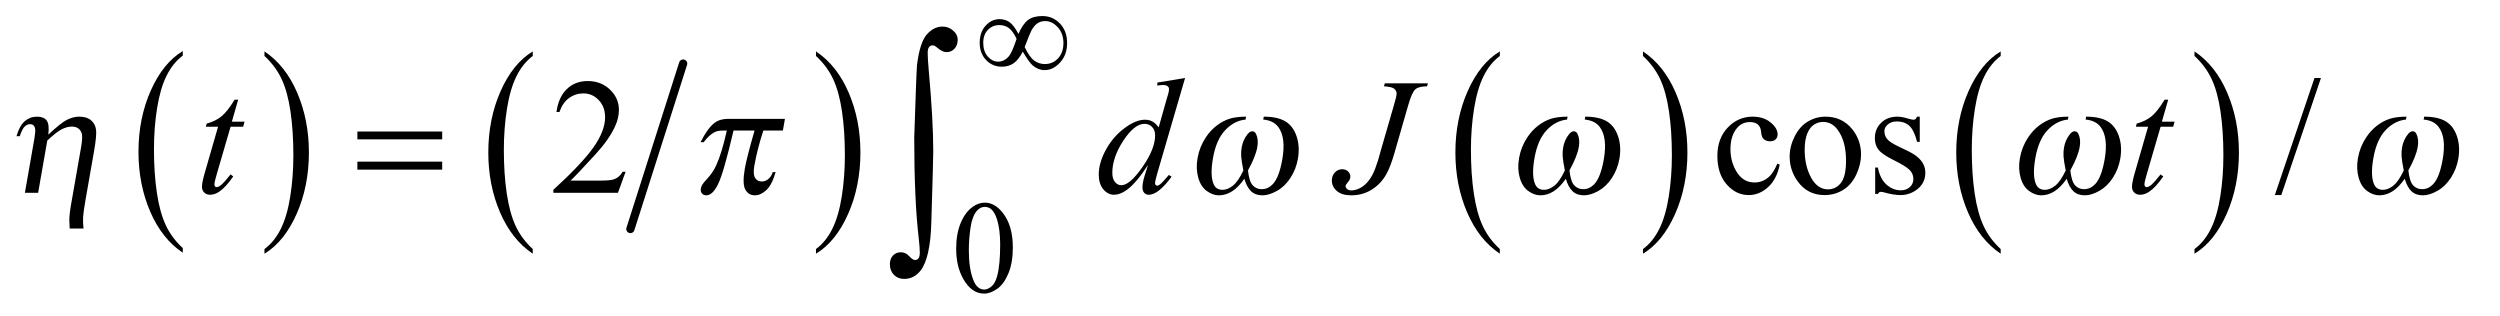 <?xml version="1.0" encoding="UTF-8"?>
<!DOCTYPE svg PUBLIC '-//W3C//DTD SVG 1.0//EN'
          'http://www.w3.org/TR/2001/REC-SVG-20010904/DTD/svg10.dtd'>
<svg stroke-dasharray="none" shape-rendering="auto" xmlns="http://www.w3.org/2000/svg" font-family="'Dialog'" text-rendering="auto" width="237" fill-opacity="1" color-interpolation="auto" color-rendering="auto" preserveAspectRatio="xMidYMid meet" font-size="12px" viewBox="0 0 237 30" fill="black" xmlns:xlink="http://www.w3.org/1999/xlink" stroke="black" image-rendering="auto" stroke-miterlimit="10" stroke-linecap="square" stroke-linejoin="miter" font-style="normal" stroke-width="1" height="30" stroke-dashoffset="0" font-weight="normal" stroke-opacity="1"
><!--Generated by the Batik Graphics2D SVG Generator--><defs id="genericDefs"
  /><g
  ><defs id="defs1"
    ><clipPath clipPathUnits="userSpaceOnUse" id="clipPath1"
      ><path d="M0.415 4.321 L150.412 4.321 L150.412 23.129 L0.415 23.129 L0.415 4.321 Z"
      /></clipPath
      ><clipPath clipPathUnits="userSpaceOnUse" id="clipPath2"
      ><path d="M13.254 138.051 L13.254 738.949 L4805.496 738.949 L4805.496 138.051 Z"
      /></clipPath
    ></defs
    ><g transform="scale(1.576,1.576) translate(-0.415,-4.321) matrix(0.031,0,0,0.031,0,0)"
    ><path d="M368.062 620.781 L368.062 629.797 Q327.406 602.516 304.742 549.703 Q282.078 496.891 282.078 434.125 Q282.078 368.828 305.914 315.18 Q329.75 261.531 368.062 238.438 L368.062 247.25 Q348.906 261.531 336.602 286.305 Q324.297 311.078 318.219 349.188 Q312.141 387.297 312.141 428.656 Q312.141 475.484 317.75 513.273 Q323.359 551.062 334.883 575.945 Q346.406 600.828 368.062 620.781 Z" stroke="none" clip-path="url(#clipPath2)"
    /></g
    ><g transform="matrix(0.049,0,0,0.049,-0.654,-6.809)"
    ><path d="M525.016 247.25 L525.016 238.438 Q565.656 265.516 588.32 318.32 Q610.984 371.125 610.984 433.906 Q610.984 499.203 587.156 552.953 Q563.328 606.703 525.016 629.797 L525.016 620.781 Q544.328 606.5 556.633 581.727 Q568.938 556.953 574.93 518.945 Q580.922 480.938 580.922 439.375 Q580.922 392.75 575.398 354.852 Q569.875 316.953 558.266 292.078 Q546.656 267.203 525.016 247.25 Z" stroke="none" clip-path="url(#clipPath2)"
    /></g
    ><g stroke-width="16" transform="matrix(0.049,0,0,0.049,-0.654,-6.809)" stroke-linejoin="round" stroke-linecap="round"
    ><line y2="582" fill="none" x1="1335" clip-path="url(#clipPath2)" x2="1233" y1="262"
    /></g
    ><g transform="matrix(0.049,0,0,0.049,-0.654,-6.809)"
    ><path d="M1044.062 620.781 L1044.062 629.797 Q1003.406 602.516 980.742 549.703 Q958.078 496.891 958.078 434.125 Q958.078 368.828 981.914 315.18 Q1005.75 261.531 1044.062 238.438 L1044.062 247.25 Q1024.906 261.531 1012.602 286.305 Q1000.297 311.078 994.219 349.188 Q988.141 387.297 988.141 428.656 Q988.141 475.484 993.75 513.273 Q999.359 551.062 1010.883 575.945 Q1022.406 600.828 1044.062 620.781 Z" stroke="none" clip-path="url(#clipPath2)"
    /></g
    ><g transform="matrix(0.049,0,0,0.049,-0.654,-6.809)"
    ><path d="M1592.016 247.25 L1592.016 238.438 Q1632.656 265.516 1655.32 318.32 Q1677.984 371.125 1677.984 433.906 Q1677.984 499.203 1654.156 552.953 Q1630.328 606.703 1592.016 629.797 L1592.016 620.781 Q1611.328 606.5 1623.633 581.727 Q1635.938 556.953 1641.93 518.945 Q1647.922 480.938 1647.922 439.375 Q1647.922 392.75 1642.398 354.852 Q1636.875 316.953 1625.266 292.078 Q1613.656 267.203 1592.016 247.25 Z" stroke="none" clip-path="url(#clipPath2)"
    /></g
    ><g transform="matrix(0.049,0,0,0.049,-0.654,-6.809)"
    ><path d="M2915.062 620.781 L2915.062 629.797 Q2874.406 602.516 2851.742 549.703 Q2829.078 496.891 2829.078 434.125 Q2829.078 368.828 2852.914 315.18 Q2876.75 261.531 2915.062 238.438 L2915.062 247.25 Q2895.906 261.531 2883.602 286.305 Q2871.297 311.078 2865.219 349.188 Q2859.141 387.297 2859.141 428.656 Q2859.141 475.484 2864.75 513.273 Q2870.359 551.062 2881.883 575.945 Q2893.406 600.828 2915.062 620.781 Z" stroke="none" clip-path="url(#clipPath2)"
    /></g
    ><g transform="matrix(0.049,0,0,0.049,-0.654,-6.809)"
    ><path d="M3192.016 247.25 L3192.016 238.438 Q3232.656 265.516 3255.32 318.32 Q3277.984 371.125 3277.984 433.906 Q3277.984 499.203 3254.156 552.953 Q3230.328 606.703 3192.016 629.797 L3192.016 620.781 Q3211.328 606.5 3223.633 581.727 Q3235.938 556.953 3241.93 518.945 Q3247.922 480.938 3247.922 439.375 Q3247.922 392.75 3242.398 354.852 Q3236.875 316.953 3225.266 292.078 Q3213.656 267.203 3192.016 247.25 Z" stroke="none" clip-path="url(#clipPath2)"
    /></g
    ><g transform="matrix(0.049,0,0,0.049,-0.654,-6.809)"
    ><path d="M3884.062 620.781 L3884.062 629.797 Q3843.406 602.516 3820.742 549.703 Q3798.078 496.891 3798.078 434.125 Q3798.078 368.828 3821.914 315.18 Q3845.75 261.531 3884.062 238.438 L3884.062 247.25 Q3864.906 261.531 3852.602 286.305 Q3840.297 311.078 3834.219 349.188 Q3828.141 387.297 3828.141 428.656 Q3828.141 475.484 3833.75 513.273 Q3839.359 551.062 3850.883 575.945 Q3862.406 600.828 3884.062 620.781 Z" stroke="none" clip-path="url(#clipPath2)"
    /></g
    ><g transform="matrix(0.049,0,0,0.049,-0.654,-6.809)"
    ><path d="M4259.016 247.25 L4259.016 238.438 Q4299.656 265.516 4322.32 318.32 Q4344.984 371.125 4344.984 433.906 Q4344.984 499.203 4321.156 552.953 Q4297.328 606.703 4259.016 629.797 L4259.016 620.781 Q4278.328 606.5 4290.633 581.727 Q4302.938 556.953 4308.93 518.945 Q4314.922 480.938 4314.922 439.375 Q4314.922 392.75 4309.398 354.852 Q4303.875 316.953 4292.266 292.078 Q4280.656 267.203 4259.016 247.25 Z" stroke="none" clip-path="url(#clipPath2)"
    /></g
    ><g transform="matrix(0.049,0,0,0.049,-0.654,-6.809)"
    ><path d="M1863.25 620.25 Q1863.25 591.25 1872 570.312 Q1880.75 549.375 1895.25 539.125 Q1906.5 531 1918.5 531 Q1938 531 1953.5 550.875 Q1972.875 575.5 1972.875 617.625 Q1972.875 647.125 1964.375 667.75 Q1955.875 688.375 1942.688 697.688 Q1929.5 707 1917.25 707 Q1893 707 1876.875 678.375 Q1863.25 654.25 1863.25 620.25 ZM1887.75 623.375 Q1887.75 658.375 1896.375 680.5 Q1903.5 699.125 1917.625 699.125 Q1924.375 699.125 1931.625 693.062 Q1938.875 687 1942.625 672.75 Q1948.375 651.25 1948.375 612.125 Q1948.375 583.125 1942.375 563.75 Q1937.875 549.375 1930.75 543.375 Q1925.625 539.25 1918.375 539.25 Q1909.875 539.25 1903.25 546.875 Q1894.25 557.25 1891 579.5 Q1887.75 601.75 1887.75 623.375 Z" stroke="none" clip-path="url(#clipPath2)"
    /></g
    ><g transform="matrix(0.049,0,0,0.049,-0.654,-6.809)"
    ><path d="M1223.719 471.219 L1208.875 512 L1083.875 512 L1083.875 506.219 Q1139.031 455.906 1161.531 424.031 Q1184.031 392.156 1184.031 365.75 Q1184.031 345.594 1171.688 332.625 Q1159.344 319.656 1142.156 319.656 Q1126.531 319.656 1114.109 328.797 Q1101.688 337.938 1095.75 355.594 L1089.969 355.594 Q1093.875 326.688 1110.047 311.219 Q1126.219 295.75 1150.438 295.75 Q1176.219 295.75 1193.484 312.312 Q1210.75 328.875 1210.75 351.375 Q1210.75 367.469 1203.25 383.562 Q1191.688 408.875 1165.75 437.156 Q1126.844 479.656 1117.156 488.406 L1172.469 488.406 Q1189.344 488.406 1196.141 487.156 Q1202.938 485.906 1208.406 482.078 Q1213.875 478.25 1217.938 471.219 L1223.719 471.219 ZM3456.562 457.625 Q3450.781 485.906 3433.906 501.141 Q3417.031 516.375 3396.562 516.375 Q3372.188 516.375 3354.062 495.906 Q3335.938 475.438 3335.938 440.594 Q3335.938 406.844 3356.016 385.75 Q3376.094 364.656 3404.219 364.656 Q3425.312 364.656 3438.906 375.828 Q3452.5 387 3452.5 399.031 Q3452.5 404.969 3448.672 408.641 Q3444.844 412.312 3437.969 412.312 Q3428.75 412.312 3424.062 406.375 Q3421.406 403.094 3420.547 393.875 Q3419.688 384.656 3414.219 379.812 Q3408.75 375.125 3399.062 375.125 Q3383.438 375.125 3373.906 386.688 Q3361.25 402 3361.25 427.156 Q3361.25 452.781 3373.828 472.391 Q3386.406 492 3407.812 492 Q3423.125 492 3435.312 481.531 Q3443.906 474.344 3452.031 455.438 L3456.562 457.625 ZM3545 364.656 Q3577.5 364.656 3597.188 389.344 Q3613.906 410.438 3613.906 437.781 Q3613.906 457 3604.688 476.688 Q3595.469 496.375 3579.297 506.375 Q3563.125 516.375 3543.281 516.375 Q3510.938 516.375 3491.875 490.594 Q3475.781 468.875 3475.781 441.844 Q3475.781 422.156 3485.547 402.703 Q3495.312 383.25 3511.25 373.953 Q3527.188 364.656 3545 364.656 ZM3540.156 374.812 Q3531.875 374.812 3523.516 379.734 Q3515.156 384.656 3510 397 Q3504.844 409.344 3504.844 428.719 Q3504.844 459.969 3517.266 482.625 Q3529.688 505.281 3550 505.281 Q3565.156 505.281 3575 492.781 Q3584.844 480.281 3584.844 449.812 Q3584.844 411.688 3568.438 389.812 Q3557.344 374.812 3540.156 374.812 ZM3727.5 364.656 L3727.5 413.406 L3722.344 413.406 Q3716.406 390.438 3707.109 382.156 Q3697.812 373.875 3683.438 373.875 Q3672.5 373.875 3665.781 379.656 Q3659.062 385.438 3659.062 392.469 Q3659.062 401.219 3664.062 407.469 Q3668.906 413.875 3683.75 421.062 L3706.562 432.156 Q3738.281 447.625 3738.281 472.938 Q3738.281 492.469 3723.516 504.422 Q3708.75 516.375 3690.469 516.375 Q3677.344 516.375 3660.469 511.688 Q3655.312 510.125 3652.031 510.125 Q3648.438 510.125 3646.406 514.188 L3641.25 514.188 L3641.25 463.094 L3646.406 463.094 Q3650.781 484.969 3663.125 496.062 Q3675.469 507.156 3690.781 507.156 Q3701.562 507.156 3708.359 500.828 Q3715.156 494.5 3715.156 485.594 Q3715.156 474.812 3707.578 467.469 Q3700 460.125 3677.344 448.875 Q3654.688 437.625 3647.656 428.562 Q3640.625 419.656 3640.625 406.062 Q3640.625 388.406 3652.734 376.531 Q3664.844 364.656 3684.062 364.656 Q3692.5 364.656 3704.531 368.25 Q3712.5 370.594 3715.156 370.594 Q3717.656 370.594 3719.062 369.5 Q3720.469 368.406 3722.344 364.656 L3727.5 364.656 ZM4503.688 289.812 L4426.969 516.375 L4414.469 516.375 L4491.188 289.812 L4503.688 289.812 Z" stroke="none" clip-path="url(#clipPath2)"
    /></g
    ><g transform="matrix(0.049,0,0,0.049,-0.654,-6.809)"
    ><path d="M474.125 331.844 L461.938 374.344 L486.469 374.344 L483.812 384.188 L459.438 384.188 L432.562 476.375 Q428.188 491.219 428.188 495.594 Q428.188 498.25 429.438 499.656 Q430.688 501.062 432.406 501.062 Q436.312 501.062 442.719 495.594 Q446.469 492.469 459.438 476.375 L464.594 480.281 Q450.219 501.219 437.406 509.812 Q428.656 515.75 419.75 515.75 Q412.875 515.75 408.5 511.453 Q404.125 507.156 404.125 500.438 Q404.125 492 409.125 474.656 L435.219 384.188 L411.625 384.188 L413.188 378.094 Q430.375 373.406 441.781 364.109 Q453.188 354.812 467.25 331.844 L474.125 331.844 ZM2306.125 289.812 L2252.375 474.188 Q2248 489.188 2248 493.875 Q2248 495.438 2249.328 496.844 Q2250.656 498.25 2252.062 498.25 Q2254.094 498.25 2256.906 496.219 Q2262.219 492.469 2274.719 477.469 L2280.031 480.75 Q2268.781 496.375 2257.297 506.062 Q2245.812 515.75 2235.812 515.75 Q2230.5 515.75 2227.062 512 Q2223.625 508.25 2223.625 501.375 Q2223.625 492.469 2228.312 477.469 L2234.406 458.094 Q2211.75 493.094 2193.156 506.531 Q2180.344 515.75 2168.625 515.75 Q2156.75 515.75 2147.922 505.203 Q2139.094 494.656 2139.094 476.531 Q2139.094 453.25 2153.938 426.844 Q2168.781 400.438 2193.156 383.875 Q2212.375 370.594 2228.469 370.594 Q2236.906 370.594 2243 374.031 Q2249.094 377.469 2255.031 385.438 L2270.344 331.062 Q2272.062 325.281 2273.156 321.844 Q2275.031 315.594 2275.031 311.531 Q2275.031 308.25 2272.688 306.062 Q2269.406 303.406 2264.25 303.406 Q2260.656 303.406 2252.375 304.5 L2252.375 298.719 L2306.125 289.812 ZM2248.156 400.75 Q2248.156 390.75 2242.375 384.656 Q2236.594 378.562 2227.688 378.562 Q2208 378.562 2186.672 411.062 Q2165.344 443.562 2165.344 473.25 Q2165.344 484.969 2170.5 491.141 Q2175.656 497.312 2182.844 497.312 Q2199.094 497.312 2223.625 462.156 Q2248.156 427 2248.156 400.75 ZM2692.562 300.125 L2776 300.125 L2774.281 305.906 Q2758.188 306.062 2751.625 311.766 Q2745.062 317.469 2737.875 342.312 L2711 435.594 Q2703.344 462 2695.531 475.906 Q2685.062 494.656 2667.328 505.75 Q2649.594 516.844 2627.562 516.844 Q2609.438 516.844 2599.75 508.484 Q2590.062 500.125 2590.062 488.25 Q2590.062 478.875 2595.922 472.625 Q2601.781 466.375 2609.906 466.375 Q2616.938 466.375 2621.391 470.594 Q2625.844 474.812 2625.844 480.906 Q2625.844 485.906 2621.781 490.594 Q2616.625 496.531 2616.625 498.719 Q2616.625 502 2619.594 504.656 Q2622.562 507.312 2627.562 507.312 Q2634.75 507.312 2642.484 503.875 Q2650.219 500.438 2657.016 493.406 Q2663.812 486.375 2668.891 476.531 Q2673.969 466.688 2679.281 449.656 L2686.938 422.625 L2710.219 342.312 Q2715.375 324.656 2715.375 320.281 Q2715.375 314.344 2710.688 310.594 Q2706 306.844 2690.844 305.906 L2692.562 300.125 ZM4208.125 331.844 L4195.938 374.344 L4220.469 374.344 L4217.812 384.188 L4193.438 384.188 L4166.562 476.375 Q4162.188 491.219 4162.188 495.594 Q4162.188 498.25 4163.438 499.656 Q4164.688 501.062 4166.406 501.062 Q4170.312 501.062 4176.719 495.594 Q4180.469 492.469 4193.438 476.375 L4198.594 480.281 Q4184.219 501.219 4171.406 509.812 Q4162.656 515.75 4153.75 515.75 Q4146.875 515.75 4142.5 511.453 Q4138.125 507.156 4138.125 500.438 Q4138.125 492 4143.125 474.656 L4169.219 384.188 L4145.625 384.188 L4147.188 378.094 Q4164.375 373.406 4175.781 364.109 Q4187.188 354.812 4201.25 331.844 L4208.125 331.844 Z" stroke="none" clip-path="url(#clipPath2)"
    /></g
    ><g transform="matrix(0.049,0,0,0.049,-0.654,-6.809)"
    ><path d="M1983.75 204.625 Q1992.25 185.125 2002.375 177.562 Q2012.5 170 2030 170 Q2050.125 170 2064 184.5 Q2077.875 199 2077.875 222.125 Q2077.875 245 2064.375 259.812 Q2050.875 274.625 2034.25 274.625 Q2021.875 274.625 2011.25 265.5 Q2004.25 259.5 1992.125 238.875 Q1984.125 254.375 1974.625 261.188 Q1965.125 268 1951.625 268 Q1933.625 268 1921.188 255.125 Q1908.75 242.25 1908.75 221.875 Q1908.75 201.25 1920.25 188.625 Q1931.75 176 1947.125 176 Q1957.875 176 1966.125 181.562 Q1974.375 187.125 1983.75 204.625 ZM1995.75 230 Q2005.125 249.5 2014.25 256.188 Q2023.375 262.875 2034.75 262.875 Q2050.125 262.875 2060.438 251.812 Q2070.75 240.75 2070.75 222.125 Q2070.75 203.75 2059.875 191.75 Q2049 179.75 2035.5 179.75 Q2026.875 179.75 2020.438 184.125 Q2014 188.5 2008.75 198.125 Q2005.75 203.75 1995.75 230 ZM1980.125 214.25 Q1974 200.5 1966.125 194 Q1958.25 187.5 1946.75 187.5 Q1933.5 187.5 1924.562 196.812 Q1915.625 206.125 1915.625 221.75 Q1915.625 238.375 1924.438 248.312 Q1933.25 258.25 1944.375 258.25 Q1956.25 258.25 1965.375 247.625 Q1971.25 240.625 1980.125 214.25 Z" stroke="none" clip-path="url(#clipPath2)"
    /></g
    ><g transform="matrix(0.049,0,0,0.049,-0.654,-6.809)"
    ><path d="M704.781 393.406 L868.844 393.406 L868.844 408.562 L704.781 408.562 L704.781 393.406 ZM704.781 451.688 L868.844 451.688 L868.844 467.156 L704.781 467.156 L704.781 451.688 Z" stroke="none" clip-path="url(#clipPath2)"
    /></g
    ><g transform="matrix(0.049,0,0,0.049,-0.654,-6.809)"
    ><path d="M1782.109 404.812 Q1786.328 275.672 1787.5 264.656 Q1792.891 221.062 1806.367 205.711 Q1819.844 190.359 1836.953 190.359 Q1848.672 190.359 1857.461 198.211 Q1866.25 206.062 1866.25 215.438 Q1866.25 226.453 1860.039 233.133 Q1853.828 239.812 1844.688 239.812 Q1836.484 239.812 1826.875 231.375 Q1821.484 226.688 1817.5 226.688 Q1813.516 226.688 1810.82 230.086 Q1808.125 233.484 1808.125 241.688 Q1808.125 251.531 1810.234 275.672 Q1818.906 371.766 1818.906 431.531 Q1818.906 447.234 1815.156 569.344 Q1813.281 638.484 1794.062 662.859 Q1781.406 678.562 1762.656 678.562 Q1750.469 678.562 1742.734 670.594 Q1735 662.625 1735 650.203 Q1735 639.656 1740.977 633.328 Q1746.953 627 1756.094 627 Q1765.469 627 1772.266 634.5 Q1779.062 642 1783.75 642 Q1787.734 642 1790.312 638.719 Q1792.891 635.438 1792.891 627.703 Q1792.891 617.859 1790.781 599.578 Q1782.109 525.75 1782.109 404.812 Z" stroke="none" clip-path="url(#clipPath2)"
    /></g
    ><g transform="matrix(0.049,0,0,0.049,-0.654,-6.809)"
    ><path d="M61.5 512 L79.828 407.312 Q82.203 393.719 81.375 388.641 Q80.547 383.562 78.039 381.375 Q75.531 379.188 71.469 379.188 Q66 379.188 61.141 383.719 Q56.281 388.25 51.609 402.469 L45.203 402.469 Q51.312 381.844 61.406 373.25 Q71.5 364.656 85.094 364.656 Q98.062 364.656 103.641 372.078 Q109.219 379.5 106.812 399.5 Q130.969 376.688 143.031 370.672 Q155.094 364.656 166.812 364.656 Q181.5 364.656 189.695 371.844 Q197.891 379.031 199.195 390.359 Q200.5 401.688 195.516 430.125 L178.922 524.969 Q174.797 548.562 174.164 558.406 Q173.531 568.25 174.891 581.062 L148.172 581.062 Q147.328 566.219 147.5 561.688 Q148.188 549.656 150.078 538.875 L170.125 424.344 Q173.875 402.938 171.172 396.062 Q166.578 383.875 152.203 383.875 Q142.516 383.875 131.906 389.578 Q121.297 395.281 104.812 410.906 L87.125 512 L61.5 512 ZM1531.953 368.875 L1527.984 391.531 L1490.172 391.531 Q1478.453 427.312 1472.703 460.125 Q1469.891 476.219 1474.297 483.172 Q1478.703 490.125 1487.141 490.125 Q1493.859 490.125 1499.68 485.438 Q1505.5 480.75 1508.469 471.844 L1513.938 471.844 Q1506.953 496.531 1496.039 506.688 Q1485.125 516.844 1473.719 516.844 Q1461.531 516.844 1455.344 505.75 Q1449.156 494.656 1454.469 464.344 Q1457.797 445.281 1473.141 391.531 L1432.516 391.531 Q1413.344 473.406 1402.672 495.125 Q1392 516.844 1379.969 516.844 Q1374.344 516.844 1371.328 513.094 Q1368.312 509.344 1369.297 503.719 Q1370 499.656 1371.781 496.688 Q1374.203 492.625 1381.109 485.281 Q1392.859 472.625 1399.047 458.719 Q1409.922 434.969 1419.547 391.531 L1412.359 391.531 Q1400.953 391.531 1394.672 395.281 Q1384.625 400.906 1374.828 414.031 L1368.734 414.031 Q1382.219 387 1395.75 376.688 Q1406.016 368.875 1422.109 368.875 L1531.953 368.875 ZM2457.359 370.281 L2458.344 364.656 Q2484.75 364.656 2499.898 373.641 Q2515.047 382.625 2521.797 402.547 Q2528.547 422.469 2524.391 446.219 Q2520.859 466.375 2509.969 483.094 Q2499.078 499.812 2483.758 508.328 Q2468.438 516.844 2455.938 516.844 Q2442.188 516.844 2433.867 509.031 Q2425.547 501.219 2420.766 484.812 Q2409.266 501.375 2397.055 509.109 Q2384.844 516.844 2371.406 516.844 Q2359.688 516.844 2348.102 508.484 Q2336.516 500.125 2331.594 482.703 Q2326.672 465.281 2330.234 444.969 Q2334.094 422.938 2346.172 404.812 Q2355.5 390.75 2367.82 381.531 Q2380.141 372.312 2392.836 368.484 Q2405.531 364.656 2424.125 364.656 L2423.141 370.281 Q2401.047 372.469 2383.695 390.828 Q2366.344 409.188 2360.109 444.812 Q2353.953 479.969 2361.859 496.375 Q2366.703 506.219 2378.578 506.219 Q2388.422 506.219 2398.672 498.094 Q2408.922 489.969 2418.891 468.719 Q2415.219 450.438 2414.664 441.531 Q2414.109 432.625 2415.531 424.5 Q2418.188 409.344 2427.125 398.406 Q2431.531 392.938 2436.219 392.938 Q2441.062 392.938 2443.531 398.406 Q2448.453 408.719 2445.859 423.562 Q2442.688 441.688 2427.797 468.719 Q2430.141 490.125 2437.047 497.547 Q2443.953 504.969 2454.266 504.969 Q2466.453 504.969 2475.625 495.438 Q2488.016 482.625 2494.172 447.469 Q2501.641 404.812 2486.281 384.5 Q2477.031 372.156 2457.359 370.281 ZM3079.359 370.281 L3080.344 364.656 Q3106.75 364.656 3121.898 373.641 Q3137.047 382.625 3143.797 402.547 Q3150.547 422.469 3146.391 446.219 Q3142.859 466.375 3131.969 483.094 Q3121.078 499.812 3105.758 508.328 Q3090.438 516.844 3077.938 516.844 Q3064.188 516.844 3055.867 509.031 Q3047.547 501.219 3042.766 484.812 Q3031.266 501.375 3019.055 509.109 Q3006.844 516.844 2993.406 516.844 Q2981.688 516.844 2970.102 508.484 Q2958.516 500.125 2953.594 482.703 Q2948.672 465.281 2952.234 444.969 Q2956.094 422.938 2968.172 404.812 Q2977.5 390.75 2989.82 381.531 Q3002.141 372.312 3014.836 368.484 Q3027.531 364.656 3046.125 364.656 L3045.141 370.281 Q3023.047 372.469 3005.695 390.828 Q2988.344 409.188 2982.109 444.812 Q2975.953 479.969 2983.859 496.375 Q2988.703 506.219 3000.578 506.219 Q3010.422 506.219 3020.672 498.094 Q3030.922 489.969 3040.891 468.719 Q3037.219 450.438 3036.664 441.531 Q3036.109 432.625 3037.531 424.5 Q3040.188 409.344 3049.125 398.406 Q3053.531 392.938 3058.219 392.938 Q3063.062 392.938 3065.531 398.406 Q3070.453 408.719 3067.859 423.562 Q3064.688 441.688 3049.797 468.719 Q3052.141 490.125 3059.047 497.547 Q3065.953 504.969 3076.266 504.969 Q3088.453 504.969 3097.625 495.438 Q3110.016 482.625 3116.172 447.469 Q3123.641 404.812 3108.281 384.5 Q3099.031 372.156 3079.359 370.281 ZM4048.359 370.281 L4049.344 364.656 Q4075.75 364.656 4090.898 373.641 Q4106.047 382.625 4112.797 402.547 Q4119.547 422.469 4115.391 446.219 Q4111.859 466.375 4100.969 483.094 Q4090.078 499.812 4074.758 508.328 Q4059.438 516.844 4046.938 516.844 Q4033.188 516.844 4024.867 509.031 Q4016.547 501.219 4011.766 484.812 Q4000.266 501.375 3988.055 509.109 Q3975.844 516.844 3962.406 516.844 Q3950.688 516.844 3939.102 508.484 Q3927.516 500.125 3922.594 482.703 Q3917.672 465.281 3921.234 444.969 Q3925.094 422.938 3937.172 404.812 Q3946.5 390.75 3958.82 381.531 Q3971.141 372.312 3983.836 368.484 Q3996.531 364.656 4015.125 364.656 L4014.141 370.281 Q3992.047 372.469 3974.695 390.828 Q3957.344 409.188 3951.109 444.812 Q3944.953 479.969 3952.859 496.375 Q3957.703 506.219 3969.578 506.219 Q3979.422 506.219 3989.672 498.094 Q3999.922 489.969 4009.891 468.719 Q4006.219 450.438 4005.664 441.531 Q4005.109 432.625 4006.531 424.5 Q4009.188 409.344 4018.125 398.406 Q4022.531 392.938 4027.219 392.938 Q4032.062 392.938 4034.531 398.406 Q4039.453 408.719 4036.859 423.562 Q4033.688 441.688 4018.797 468.719 Q4021.141 490.125 4028.047 497.547 Q4034.953 504.969 4045.266 504.969 Q4057.453 504.969 4066.625 495.438 Q4079.016 482.625 4085.172 447.469 Q4092.641 404.812 4077.281 384.5 Q4068.031 372.156 4048.359 370.281 ZM4702.359 370.281 L4703.344 364.656 Q4729.75 364.656 4744.898 373.641 Q4760.047 382.625 4766.797 402.547 Q4773.547 422.469 4769.391 446.219 Q4765.859 466.375 4754.969 483.094 Q4744.078 499.812 4728.758 508.328 Q4713.438 516.844 4700.938 516.844 Q4687.188 516.844 4678.867 509.031 Q4670.547 501.219 4665.766 484.812 Q4654.266 501.375 4642.055 509.109 Q4629.844 516.844 4616.406 516.844 Q4604.688 516.844 4593.102 508.484 Q4581.516 500.125 4576.594 482.703 Q4571.672 465.281 4575.234 444.969 Q4579.094 422.938 4591.172 404.812 Q4600.5 390.75 4612.82 381.531 Q4625.141 372.312 4637.836 368.484 Q4650.531 364.656 4669.125 364.656 L4668.141 370.281 Q4646.047 372.469 4628.695 390.828 Q4611.344 409.188 4605.109 444.812 Q4598.953 479.969 4606.859 496.375 Q4611.703 506.219 4623.578 506.219 Q4633.422 506.219 4643.672 498.094 Q4653.922 489.969 4663.891 468.719 Q4660.219 450.438 4659.664 441.531 Q4659.109 432.625 4660.531 424.5 Q4663.188 409.344 4672.125 398.406 Q4676.531 392.938 4681.219 392.938 Q4686.062 392.938 4688.531 398.406 Q4693.453 408.719 4690.859 423.562 Q4687.688 441.688 4672.797 468.719 Q4675.141 490.125 4682.047 497.547 Q4688.953 504.969 4699.266 504.969 Q4711.453 504.969 4720.625 495.438 Q4733.016 482.625 4739.172 447.469 Q4746.641 404.812 4731.281 384.5 Q4722.031 372.156 4702.359 370.281 Z" stroke="none" clip-path="url(#clipPath2)"
    /></g
  ></g
></svg
>
